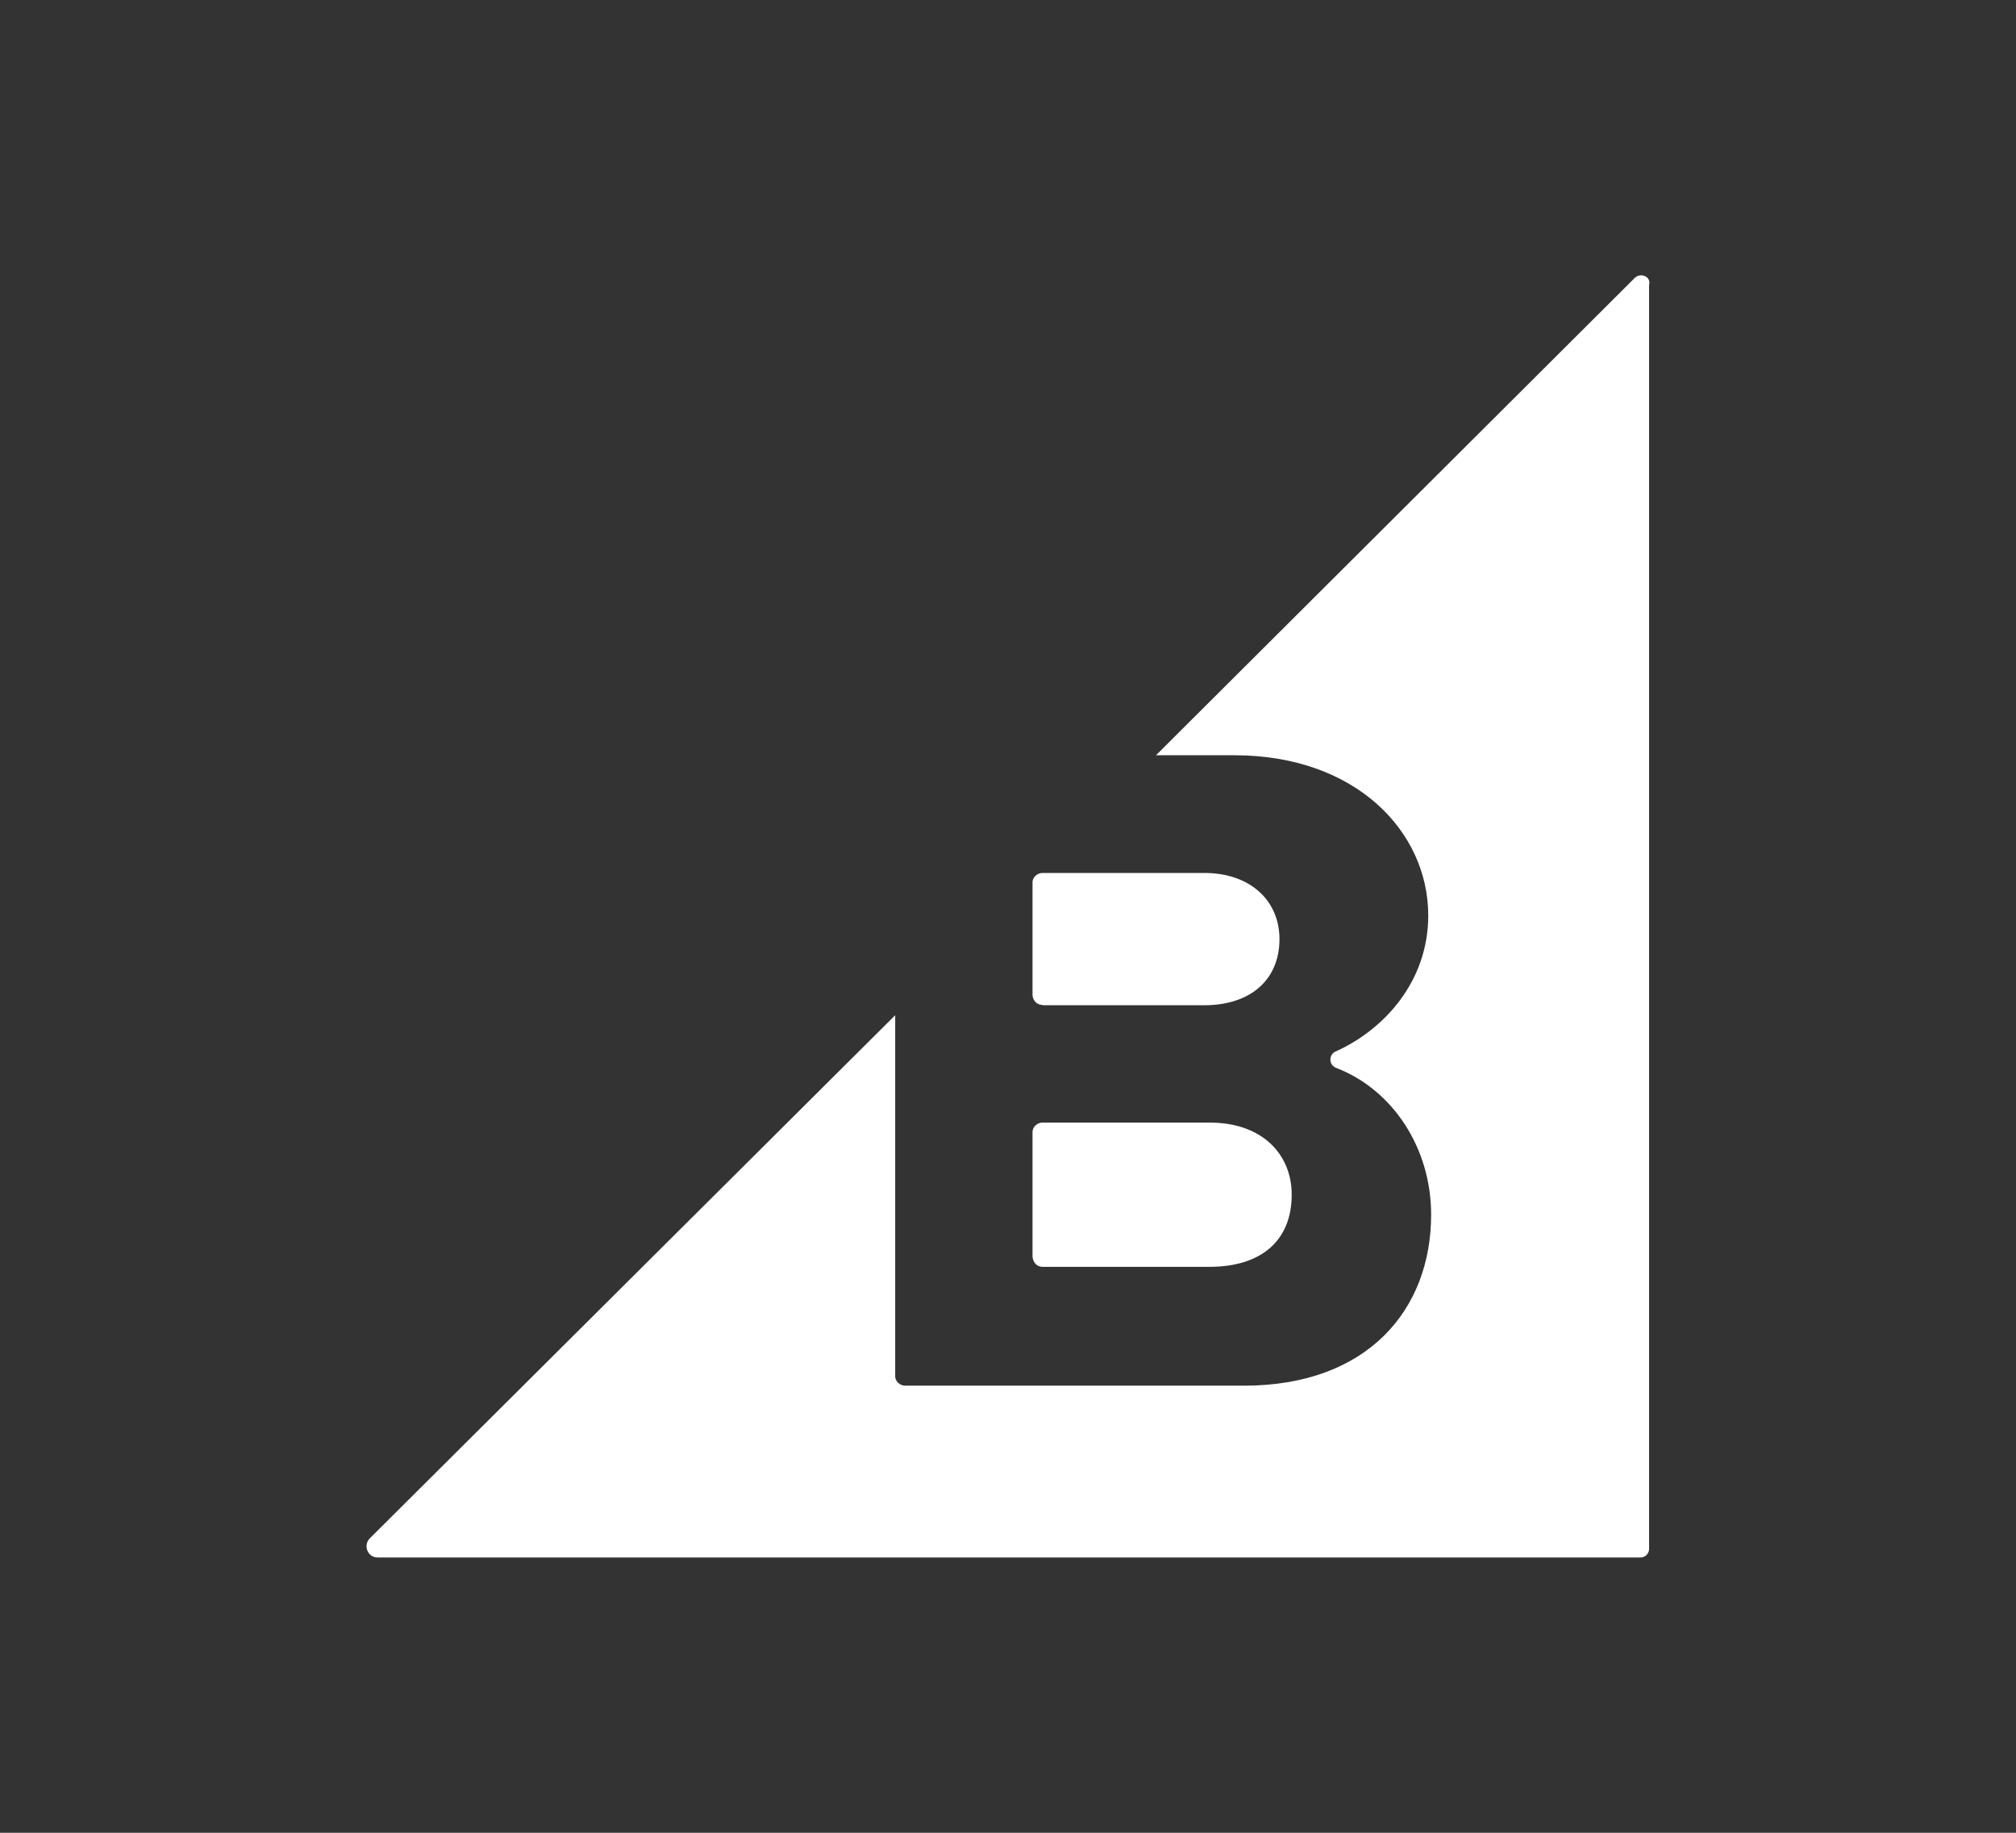 <svg width="44" height="40" viewBox="0 0 44 40" fill="none" xmlns="http://www.w3.org/2000/svg">
<rect x="0" y="0" width="44" height="40" fill="#333333" stroke="none"/>
<g clip-path="url(#clip0_979_2090)">
<path d="M22.752 21.939H26.284C27.289 21.939 27.925 21.387 27.925 20.495C27.925 19.658 27.289 19.052 26.284 19.052H22.752C22.635 19.052 22.535 19.152 22.535 19.253V21.73C22.552 21.848 22.636 21.932 22.752 21.932V21.939ZM22.752 27.648H26.401C27.523 27.648 28.192 27.079 28.192 26.074C28.192 25.199 27.556 24.5 26.401 24.5H22.752C22.635 24.5 22.535 24.601 22.535 24.701V27.43C22.552 27.564 22.636 27.648 22.752 27.648ZM35.675 6.07L25.23 16.483H26.937C29.599 16.483 31.172 18.156 31.172 19.981C31.172 21.425 30.201 22.475 29.16 22.944C28.992 23.011 28.992 23.25 29.176 23.312C30.381 23.78 31.235 25.036 31.235 26.51C31.235 28.585 29.846 30.242 27.151 30.242H19.756C19.638 30.242 19.538 30.142 19.538 30.041V22.157L8.072 33.573C7.921 33.723 8.021 33.991 8.239 33.991H35.809C35.909 33.991 35.992 33.904 35.992 33.807V6.221C36.043 6.037 35.809 5.937 35.674 6.07L35.675 6.07Z" fill="white"/>
</g>
<defs>
<clipPath id="clip0_979_2090">
<rect width="28" height="28" fill="white" transform="translate(8 6)"/>
</clipPath>
</defs>
</svg>
